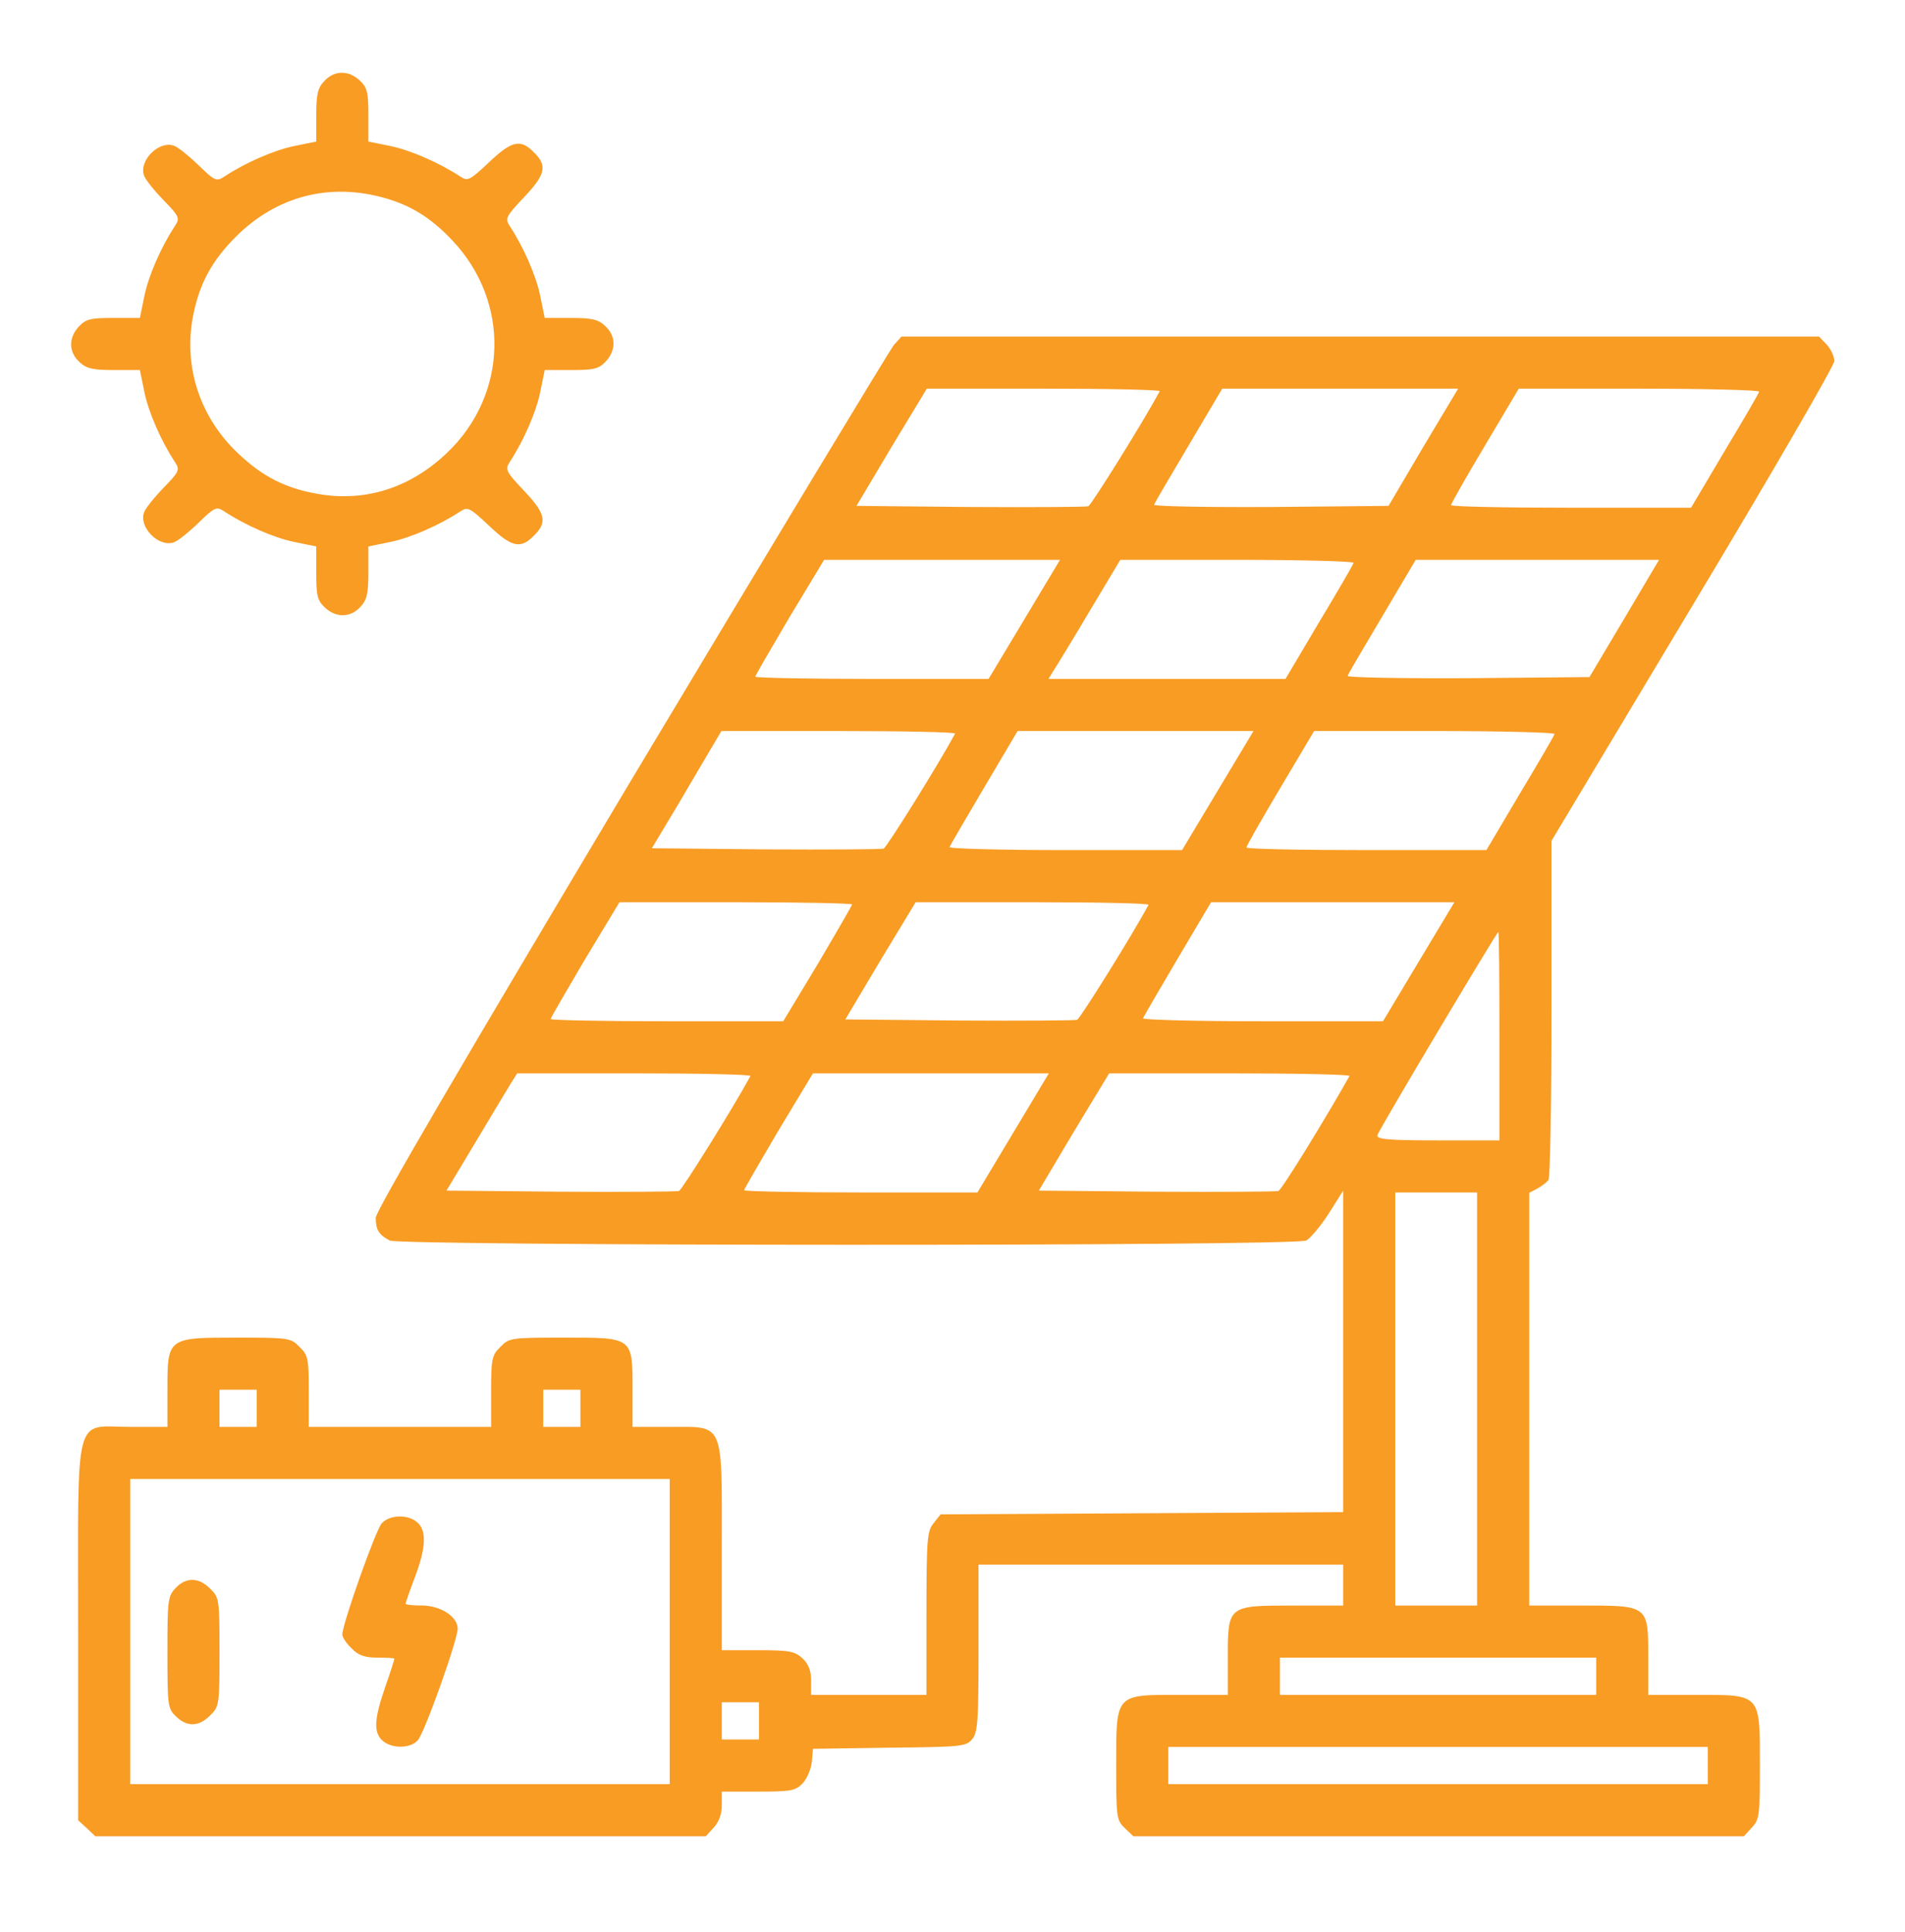 <?xml version="1.0" encoding="UTF-8"?> <svg xmlns="http://www.w3.org/2000/svg" width="71" height="72" viewBox="0 0 71 72" fill="none"><path d="M12.092 3.015C11.843 3.278 11.787 3.5 11.787 4.304V5.275L10.969 5.441C10.22 5.594 9.139 6.065 8.362 6.579C8.071 6.773 8.001 6.745 7.391 6.149C7.017 5.788 6.615 5.469 6.476 5.428C5.921 5.233 5.173 5.982 5.367 6.537C5.408 6.676 5.727 7.078 6.088 7.452C6.684 8.062 6.712 8.132 6.518 8.423C6.005 9.199 5.533 10.281 5.381 11.03L5.214 11.848H4.23C3.37 11.848 3.203 11.89 2.94 12.167C2.552 12.583 2.552 13.11 2.954 13.484C3.217 13.734 3.439 13.79 4.243 13.79H5.214L5.381 14.608C5.533 15.357 6.005 16.438 6.518 17.215C6.712 17.506 6.684 17.575 6.088 18.185C5.727 18.56 5.408 18.962 5.367 19.101C5.173 19.655 5.921 20.404 6.476 20.21C6.615 20.168 7.017 19.849 7.391 19.489C8.001 18.893 8.071 18.865 8.362 19.059C9.139 19.572 10.22 20.044 10.969 20.196L11.787 20.363V21.347C11.787 22.207 11.829 22.373 12.106 22.637C12.522 23.025 13.049 23.025 13.424 22.623C13.673 22.359 13.729 22.138 13.729 21.333V20.363L14.547 20.196C15.296 20.044 16.377 19.572 17.154 19.059C17.431 18.879 17.5 18.907 18.221 19.586C19.067 20.39 19.4 20.474 19.899 19.96C20.413 19.461 20.329 19.128 19.525 18.282C18.846 17.561 18.818 17.492 18.998 17.215C19.511 16.438 19.983 15.357 20.135 14.608L20.302 13.79H21.286C22.146 13.79 22.312 13.748 22.576 13.471C22.964 13.055 22.964 12.528 22.562 12.153C22.299 11.904 22.077 11.848 21.272 11.848H20.302L20.135 11.03C19.983 10.281 19.511 9.199 18.998 8.423C18.818 8.146 18.846 8.076 19.525 7.355C20.329 6.509 20.413 6.176 19.899 5.677C19.4 5.164 19.067 5.247 18.221 6.052C17.5 6.731 17.431 6.759 17.154 6.579C16.377 6.065 15.296 5.594 14.547 5.441L13.729 5.275V4.29C13.729 3.431 13.687 3.264 13.41 3.001C12.994 2.613 12.467 2.613 12.092 3.015ZM14.2 7.341C15.268 7.619 16.044 8.09 16.876 8.978C19.026 11.266 18.929 14.719 16.654 16.882C15.282 18.185 13.618 18.712 11.857 18.407C10.65 18.199 9.79 17.769 8.861 16.882C7.474 15.565 6.864 13.748 7.169 11.917C7.377 10.725 7.807 9.851 8.639 8.978C10.137 7.383 12.12 6.8 14.2 7.341Z" fill="#F89C24"></path><path d="M33.322 12.847C33.17 13.027 28.76 20.335 23.518 29.085C17.126 39.791 14.005 45.129 14.005 45.379C14.005 45.837 14.116 46.003 14.519 46.225C14.935 46.433 48.285 46.447 48.687 46.225C48.84 46.142 49.214 45.698 49.519 45.227L50.06 44.367V50.357V56.348L42.558 56.39L35.056 56.431L34.792 56.764C34.557 57.055 34.529 57.346 34.529 60.12V63.157H32.38H30.23V62.63C30.23 62.255 30.133 62.006 29.911 61.798C29.62 61.534 29.44 61.493 28.247 61.493H26.902V57.638C26.902 52.909 27.013 53.172 24.919 53.172H23.574V51.786C23.574 49.816 23.602 49.844 21.008 49.844C19.039 49.844 18.97 49.858 18.651 50.191C18.332 50.496 18.304 50.635 18.304 51.855V53.172H14.907H11.509V51.855C11.509 50.635 11.482 50.496 11.163 50.191C10.844 49.858 10.761 49.844 8.833 49.844C6.24 49.844 6.24 49.844 6.24 51.786V53.172H4.881C2.718 53.172 2.912 52.423 2.912 60.813V67.83L3.231 68.121L3.55 68.426H14.921H26.306L26.597 68.107C26.791 67.899 26.902 67.608 26.902 67.275V66.762H28.261C29.495 66.762 29.648 66.734 29.925 66.443C30.078 66.277 30.23 65.916 30.258 65.653L30.299 65.168L33.142 65.126C35.846 65.098 35.999 65.084 36.235 64.807C36.443 64.543 36.47 64.155 36.47 61.41V58.303H43.265H50.06V59.066V59.829H48.188C45.761 59.829 45.761 59.829 45.761 61.77V63.157H43.986C41.546 63.157 41.601 63.101 41.601 65.805C41.601 67.733 41.615 67.83 41.92 68.121L42.239 68.426H53.61H64.995L65.286 68.107C65.578 67.802 65.591 67.65 65.591 65.778C65.591 63.101 65.647 63.157 63.192 63.157H61.431V61.77C61.431 59.815 61.445 59.829 58.935 59.829H56.994V52.132V44.45L57.313 44.283C57.479 44.186 57.659 44.048 57.715 43.965C57.77 43.881 57.826 40.997 57.826 37.572V31.331L63.095 22.54C65.994 17.714 68.365 13.623 68.365 13.457C68.365 13.29 68.24 13.013 68.088 12.847L67.796 12.541H50.698H33.6L33.322 12.847ZM43.224 14.58C42.586 15.759 40.672 18.823 40.561 18.865C40.492 18.893 38.509 18.907 36.165 18.893L31.922 18.851L33.225 16.66L34.543 14.483H38.911C41.31 14.483 43.251 14.524 43.224 14.58ZM53.042 16.66L51.752 18.851L47.356 18.893C44.943 18.907 42.988 18.865 43.016 18.809C43.029 18.74 43.626 17.742 44.305 16.591L45.553 14.483H49.949H54.345L53.042 16.66ZM65.564 14.594C65.55 14.663 64.967 15.662 64.274 16.813L63.026 18.92H58.561C56.092 18.92 54.082 18.879 54.082 18.823C54.082 18.768 54.65 17.769 55.344 16.605L56.605 14.483H61.112C63.594 14.483 65.591 14.538 65.564 14.594ZM38.176 23.081L36.845 25.299H32.504C30.105 25.299 28.15 25.258 28.15 25.216C28.15 25.174 28.732 24.176 29.426 22.997L30.715 20.862H35.111H39.507L38.176 23.081ZM50.448 20.973C50.435 21.042 49.852 22.041 49.159 23.192L47.911 25.299H43.487H39.077L39.272 24.98C39.382 24.814 39.993 23.816 40.617 22.762L41.754 20.862H46.122C48.535 20.862 50.476 20.917 50.448 20.973ZM60.544 23.039L59.24 25.23L54.706 25.272C52.21 25.285 50.199 25.244 50.227 25.188C50.24 25.119 50.837 24.121 51.516 22.97L52.764 20.862H57.299H61.833L60.544 23.039ZM35.597 27.338C34.959 28.517 33.045 31.581 32.934 31.623C32.865 31.651 30.882 31.664 28.552 31.651L24.295 31.609L25.293 29.945C25.834 29.016 26.417 28.045 26.583 27.754L26.888 27.241H31.27C33.683 27.241 35.624 27.282 35.597 27.338ZM45.387 29.459L44.056 31.678H39.701C37.302 31.678 35.361 31.623 35.389 31.567C35.416 31.498 35.999 30.5 36.678 29.349L37.926 27.241H42.322H46.718L45.387 29.459ZM57.937 27.352C57.923 27.421 57.34 28.419 56.647 29.57L55.399 31.678H50.934C48.465 31.678 46.455 31.637 46.455 31.581C46.455 31.526 47.023 30.527 47.717 29.362L48.978 27.241H53.485C55.968 27.241 57.965 27.296 57.937 27.352ZM31.756 33.703C31.756 33.744 31.173 34.743 30.48 35.922L29.19 38.057H24.863C22.478 38.057 20.523 38.016 20.523 37.974C20.523 37.932 21.105 36.934 21.799 35.755L23.088 33.62H27.415C29.8 33.62 31.756 33.661 31.756 33.703ZM42.808 33.717C42.17 34.895 40.256 37.96 40.145 38.002C40.076 38.029 38.093 38.043 35.749 38.029L31.506 37.988L32.809 35.797L34.127 33.62H38.495C40.894 33.62 42.835 33.661 42.808 33.717ZM52.875 35.838L51.544 38.057H47.051C44.569 38.057 42.572 38.002 42.6 37.946C42.627 37.877 43.21 36.878 43.889 35.727L45.137 33.62H49.672H54.206L52.875 35.838ZM55.884 38.612V42.495H53.582C51.724 42.495 51.294 42.453 51.336 42.3C51.377 42.12 55.787 34.729 55.843 34.729C55.87 34.729 55.884 36.476 55.884 38.612ZM27.97 40.096C27.332 41.274 25.418 44.339 25.307 44.381C25.238 44.408 23.241 44.422 20.898 44.408L16.64 44.367L17.764 42.495C18.374 41.468 18.97 40.484 19.081 40.304L19.275 39.998H23.657C26.056 39.998 27.997 40.04 27.97 40.096ZM37.76 42.217L36.429 44.436H32.088C29.689 44.436 27.734 44.394 27.734 44.353C27.734 44.311 28.316 43.313 29.01 42.134L30.299 39.998H34.695H39.091L37.76 42.217ZM50.296 40.096C49.408 41.676 47.772 44.339 47.647 44.381C47.564 44.408 45.512 44.422 43.099 44.408L38.717 44.367L40.02 42.176L41.338 39.998H45.844C48.327 39.998 50.324 40.04 50.296 40.096ZM55.052 52.132V59.829H53.527H52.002V52.132V44.436H53.527H55.052V52.132ZM9.568 52.479V53.172H8.875H8.181V52.479V51.786H8.875H9.568V52.479ZM21.632 52.479V53.172H20.939H20.246V52.479V51.786H20.939H21.632V52.479ZM24.961 60.799V66.485H14.907H4.853V60.799V55.114H14.907H24.961V60.799ZM59.49 62.463V63.157H53.596H47.703V62.463V61.77H53.596H59.49V62.463ZM28.289 64.127V64.821H27.595H26.902V64.127V63.434H27.595H28.289V64.127ZM63.65 65.791V66.485H53.596H43.543V65.791V65.098H53.596H63.65V65.791Z" fill="#F89C24"></path><path d="M14.228 56.764C14.006 57 12.758 60.522 12.758 60.91C12.758 61.007 12.91 61.243 13.104 61.423C13.354 61.687 13.59 61.77 14.075 61.77C14.422 61.77 14.699 61.784 14.699 61.812C14.699 61.839 14.547 62.325 14.352 62.879C13.937 64.086 13.923 64.557 14.255 64.862C14.588 65.167 15.296 65.167 15.573 64.848C15.822 64.571 17.057 61.118 17.057 60.688C17.057 60.245 16.419 59.828 15.725 59.828C15.393 59.828 15.115 59.801 15.115 59.759C15.115 59.731 15.268 59.288 15.462 58.775C15.878 57.679 15.906 57.041 15.559 56.736C15.212 56.417 14.519 56.445 14.228 56.764Z" fill="#F89C24"></path><path d="M6.545 59.177C6.254 59.482 6.24 59.634 6.24 61.576C6.24 63.573 6.254 63.67 6.559 63.961C6.975 64.363 7.419 64.349 7.835 63.919C8.168 63.6 8.182 63.531 8.182 61.562C8.182 59.593 8.168 59.523 7.835 59.204C7.419 58.775 6.934 58.761 6.545 59.177Z" fill="#F89C24"></path></svg> 